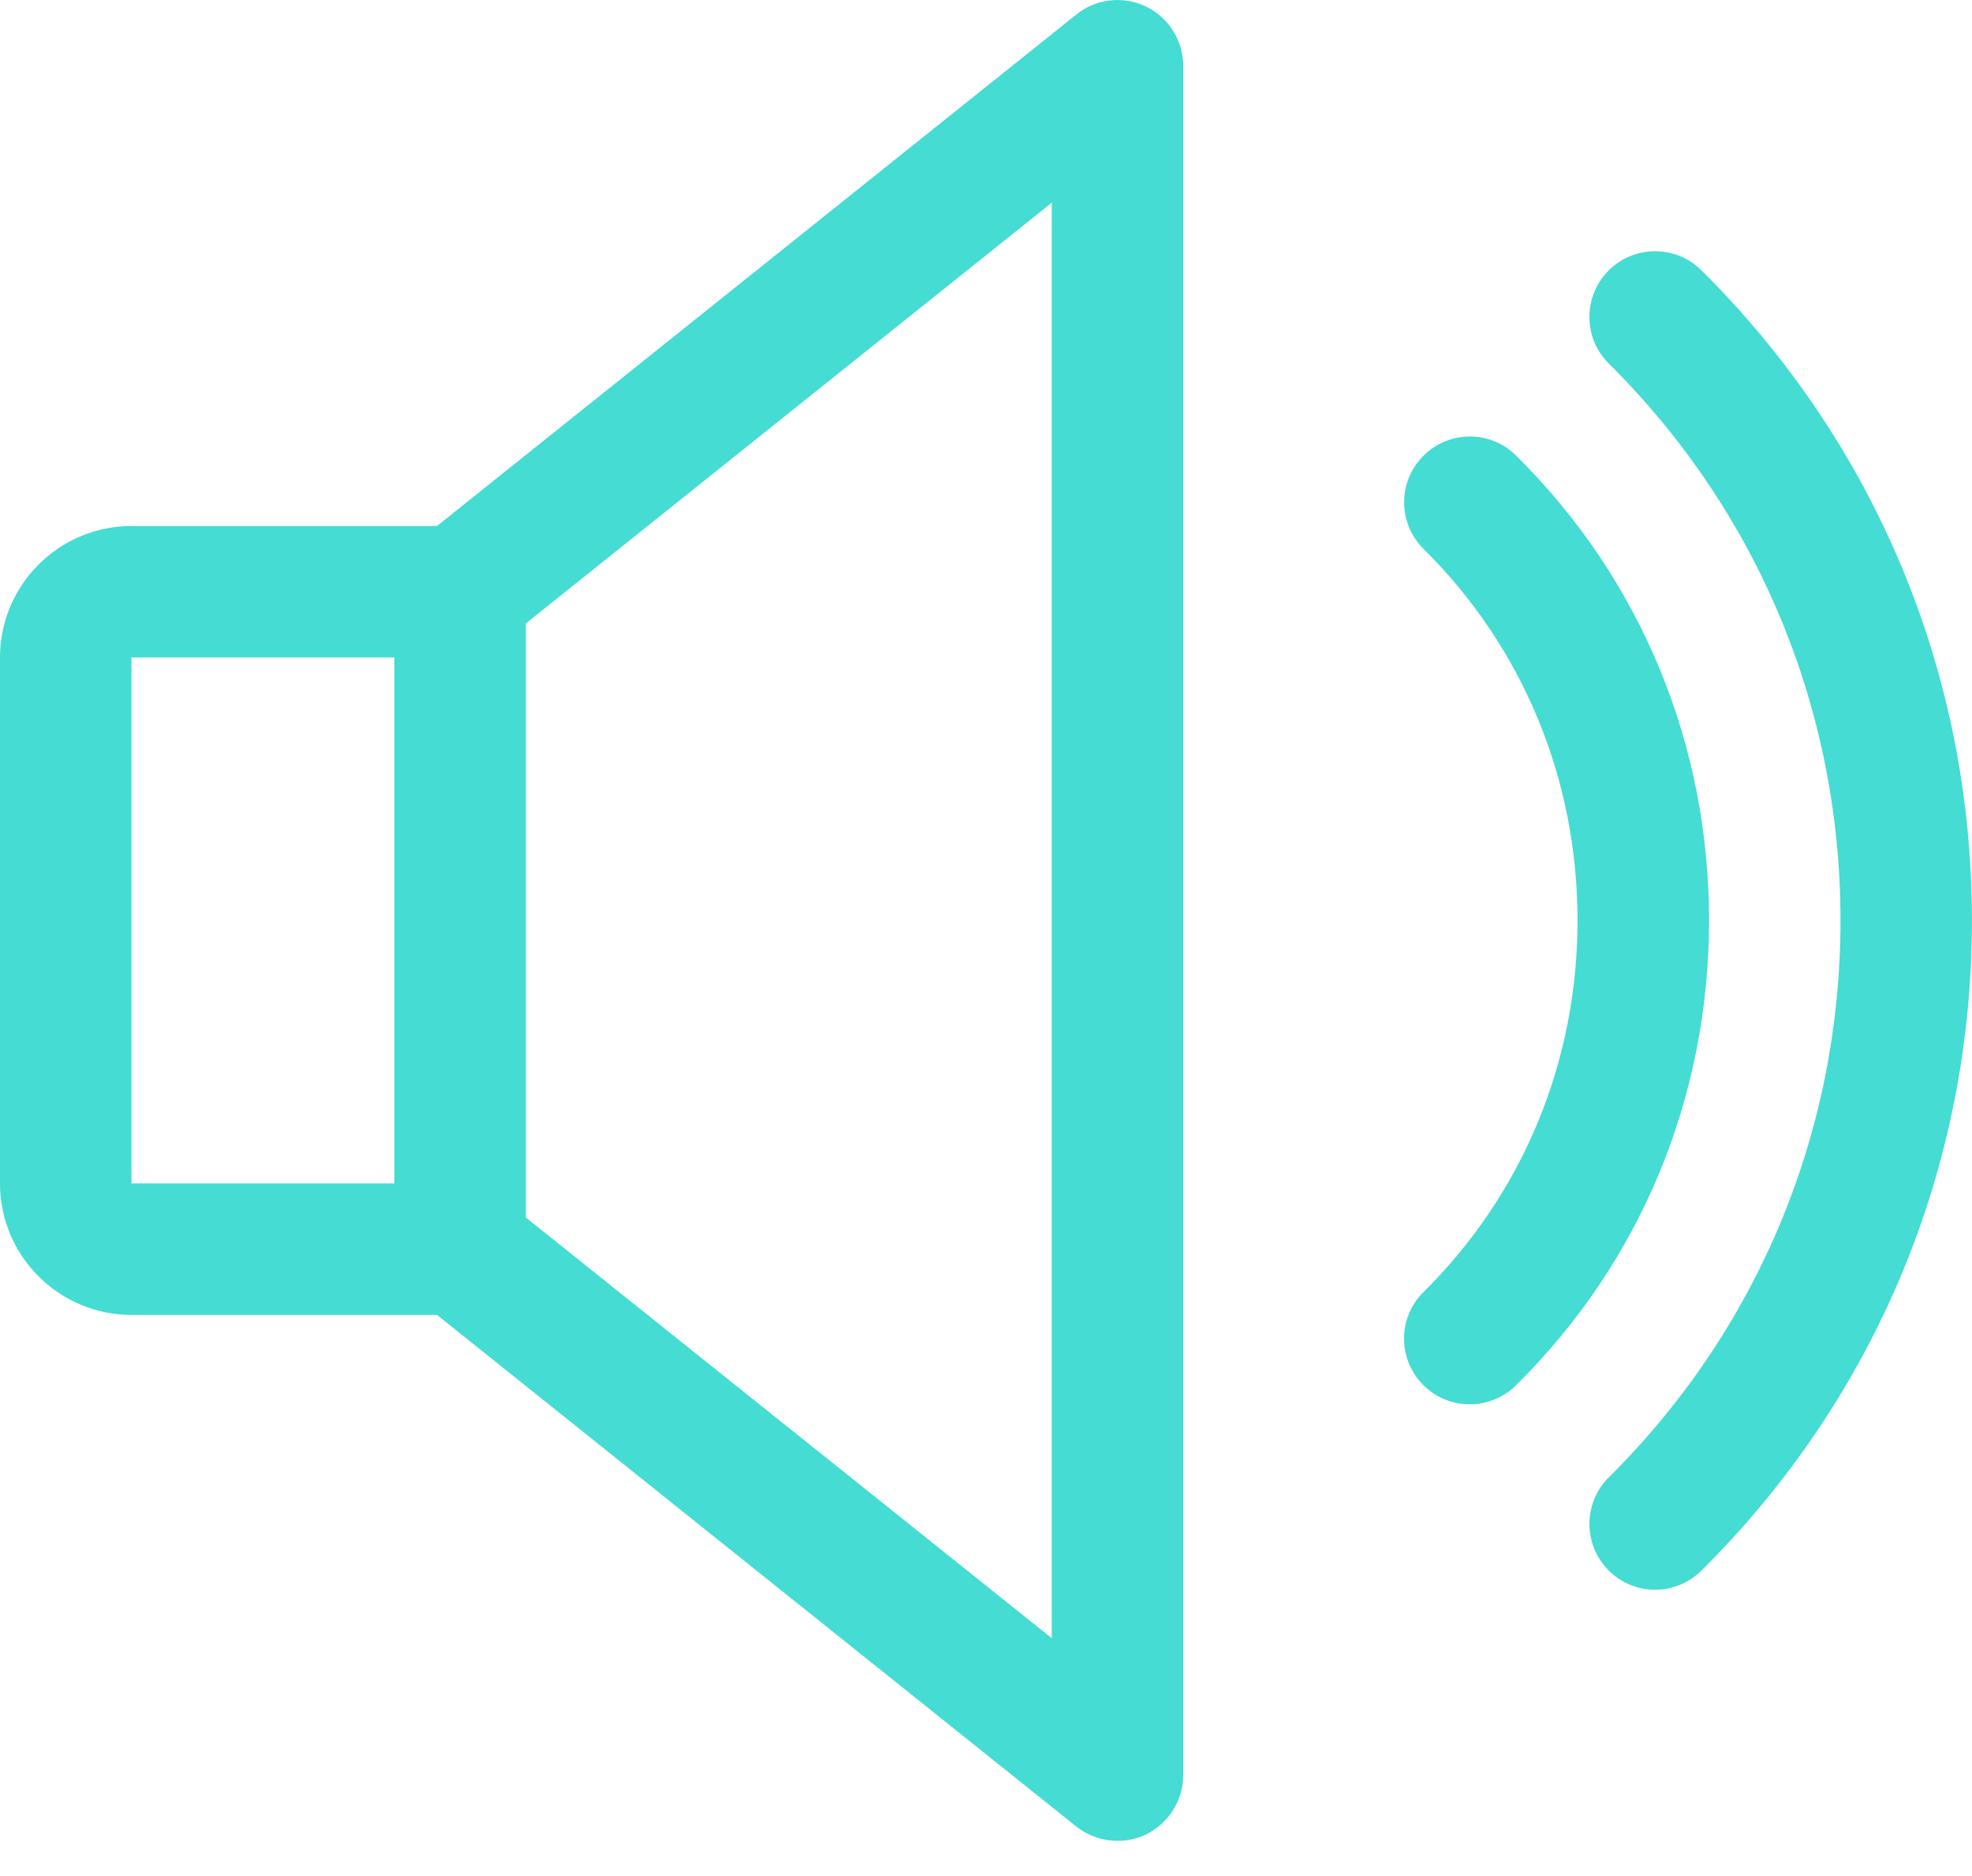 <svg width="41" height="39" viewBox="0 0 41 39" fill="none" xmlns="http://www.w3.org/2000/svg">
<path d="M23.827 0.136C23.351 -0.091 22.791 -0.031 22.381 0.3L9.086 10.935H2.733C1.227 10.935 0 12.162 0 13.668V24.602C0 26.108 1.227 27.335 2.733 27.335H9.086L22.378 37.971C22.627 38.167 22.93 38.269 23.233 38.269C23.436 38.269 23.638 38.225 23.827 38.135C24.299 37.905 24.6 37.427 24.6 36.902V1.368C24.6 0.843 24.299 0.365 23.827 0.136ZM8.2 24.602H2.733V13.668H8.2V24.602ZM21.867 34.056L10.933 25.31V12.96L21.867 4.214V34.056Z" fill="#44DCD3"/>
<path d="M31.52 9.47C30.982 8.937 30.118 8.945 29.588 9.481C29.058 10.019 29.063 10.883 29.599 11.413C31.662 13.455 32.799 16.197 32.799 19.135C32.799 22.073 31.662 24.815 29.599 26.857C29.06 27.387 29.055 28.251 29.588 28.789C29.856 29.06 30.208 29.194 30.558 29.194C30.905 29.194 31.252 29.062 31.52 28.797C34.109 26.242 35.533 22.811 35.533 19.135C35.533 15.459 34.109 12.028 31.52 9.47Z" fill="#44DCD3"/>
<path d="M35.374 5.619C34.838 5.088 33.972 5.091 33.442 5.627C32.911 6.162 32.914 7.029 33.45 7.559C36.555 10.64 38.266 14.751 38.266 19.135C38.266 23.519 36.555 27.63 33.45 30.711C32.914 31.241 32.911 32.107 33.442 32.643C33.709 32.914 34.059 33.048 34.412 33.048C34.759 33.048 35.106 32.916 35.374 32.651C39.001 29.054 40.999 24.255 40.999 19.135C40.999 14.015 39.001 9.216 35.374 5.619Z" fill="#44DCD3"/>
</svg>
